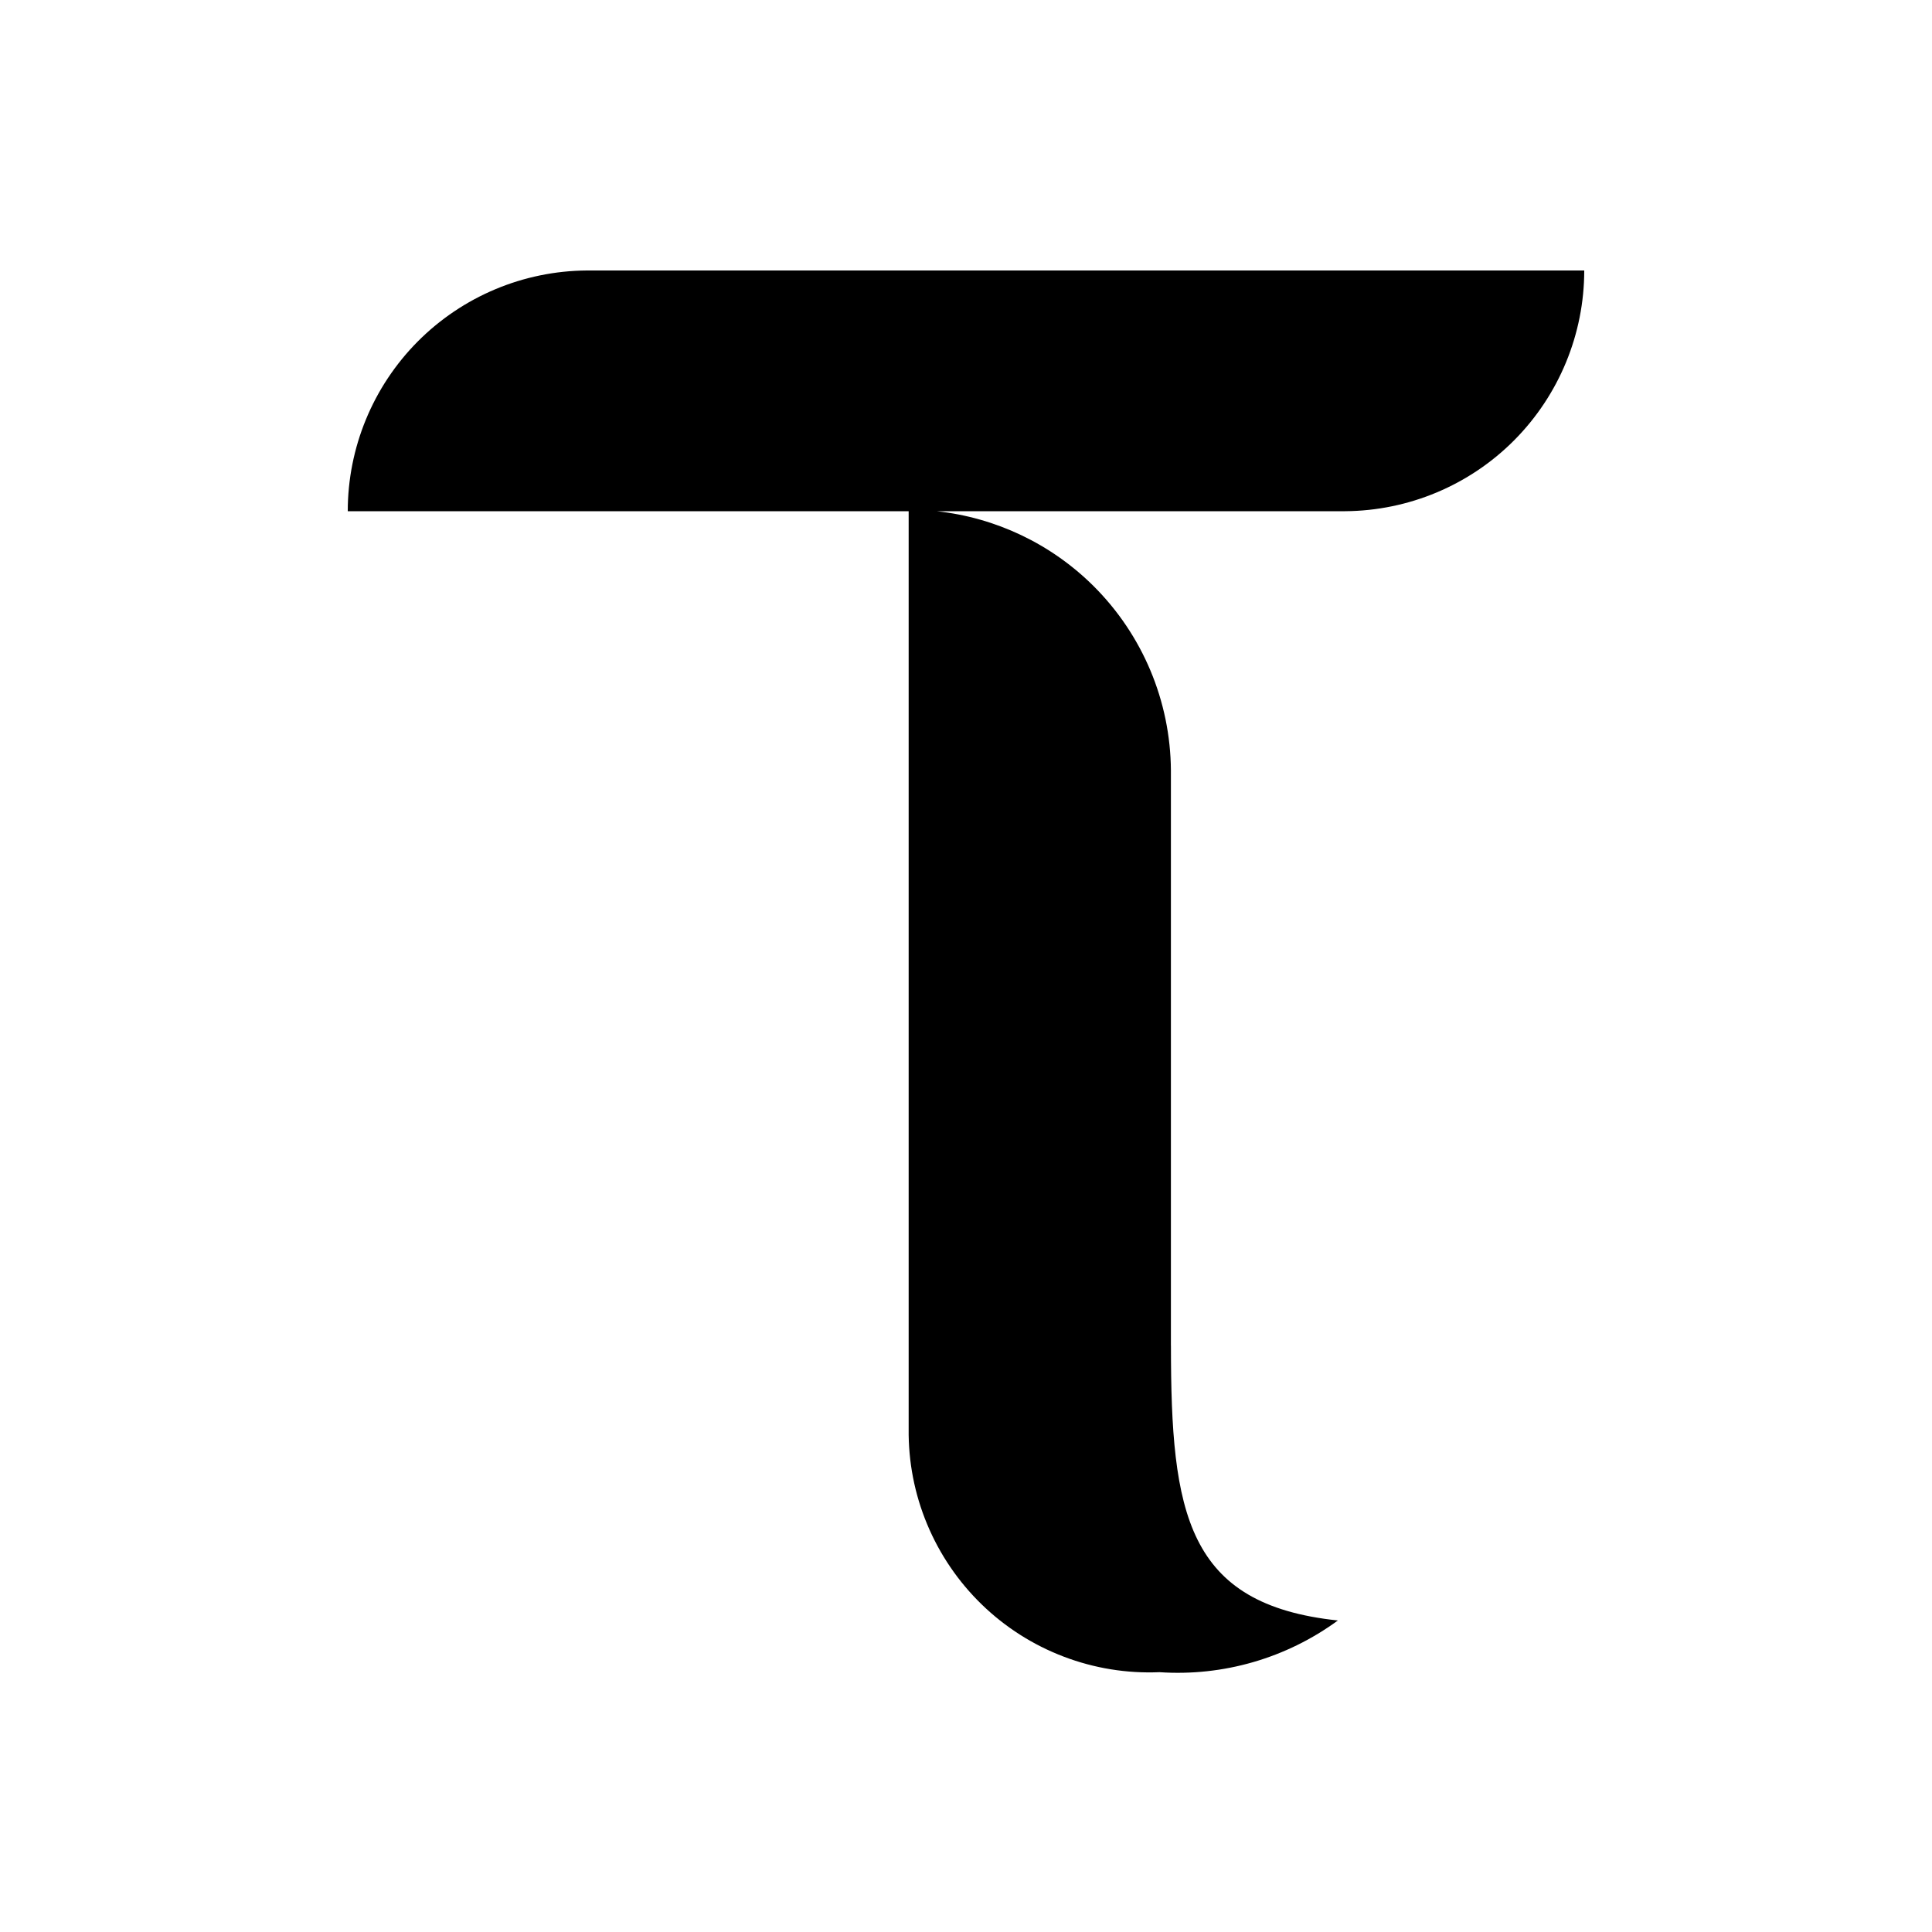 <svg width="50" height="50" viewBox="0 0 50 50" fill="none" xmlns="http://www.w3.org/2000/svg">
<path d="M15.189 7C13.544 7.011 11.97 7.672 10.81 8.839C9.651 10.006 9 11.585 9 13.23H23.516V36.979C23.506 37.825 23.668 38.665 23.994 39.446C24.319 40.227 24.8 40.934 25.407 41.523C26.015 42.113 26.736 42.572 27.527 42.873C28.318 43.175 29.162 43.312 30.008 43.276C31.656 43.388 33.291 42.914 34.624 41.938C30.706 41.523 30.304 39.163 30.304 34.825H30.303V19.939C30.291 18.146 29.571 16.431 28.3 15.166C27.201 14.074 25.768 13.395 24.242 13.23H34.811C36.456 13.219 38.031 12.558 39.19 11.391C40.349 10.223 41 8.645 41 7H15.189Z" fill="black"/>
</svg>
